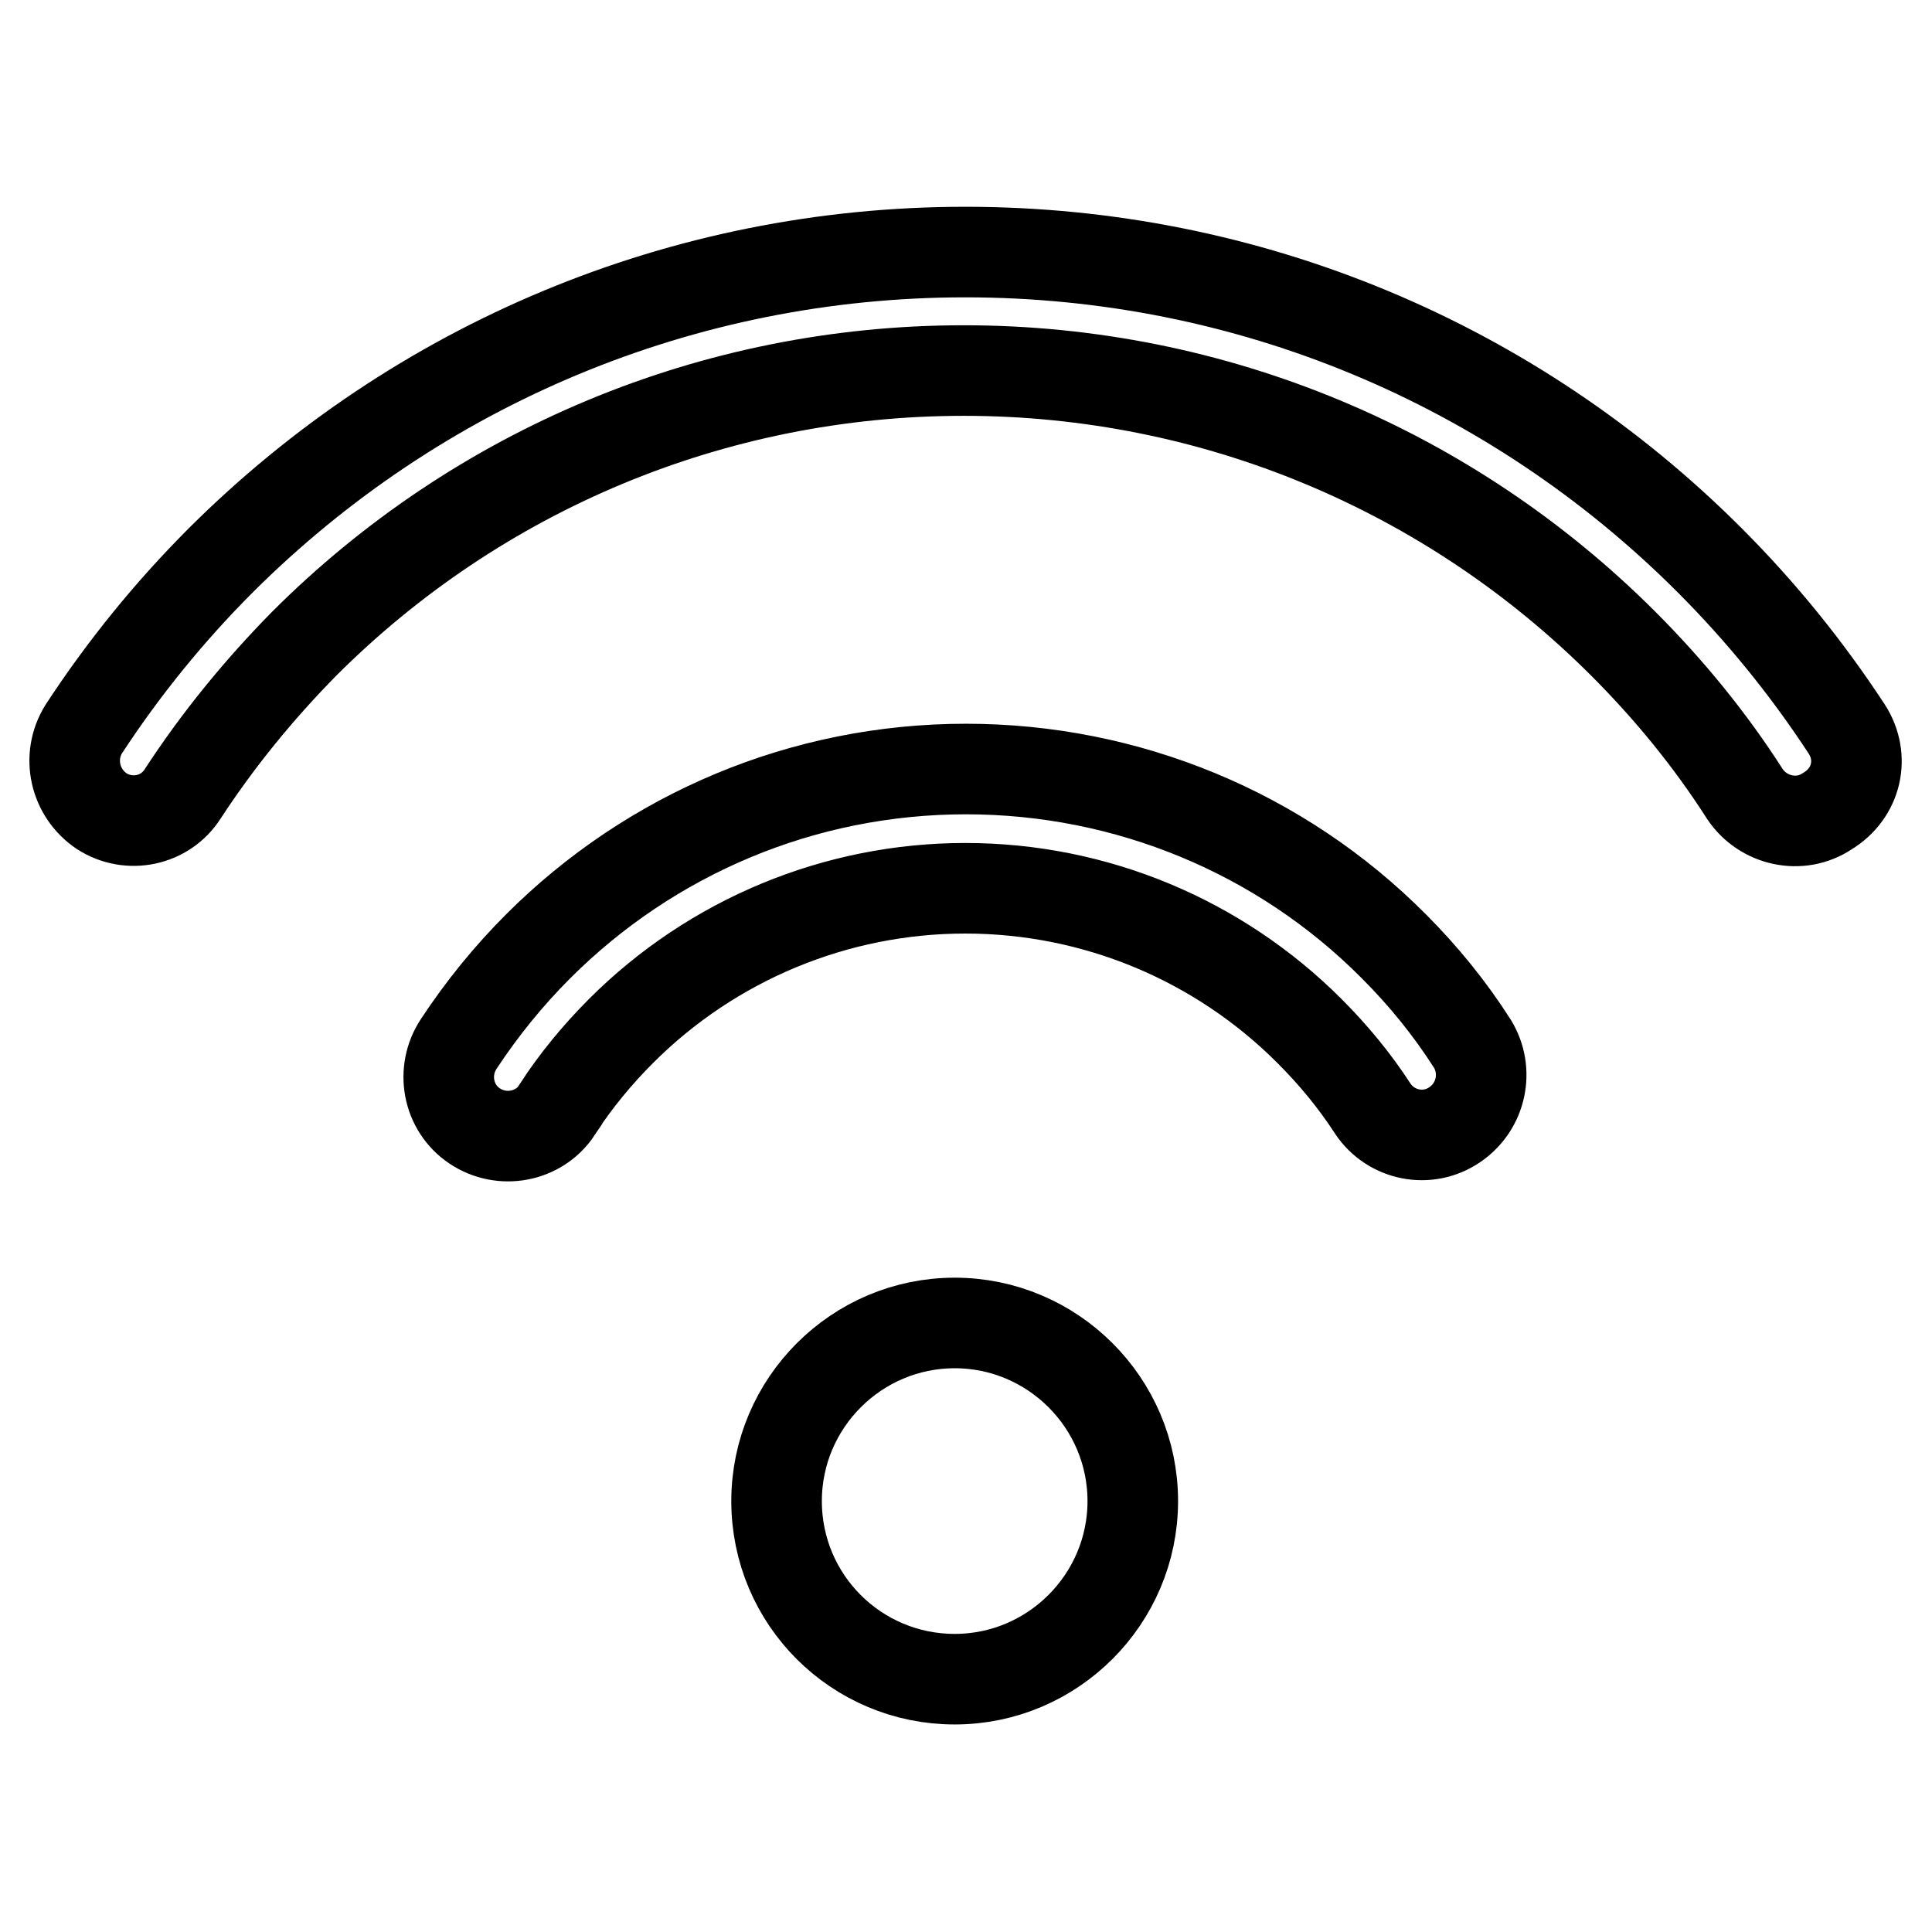 <?xml version="1.0" encoding="utf-8"?>
<!-- Svg Vector Icons : http://www.onlinewebfonts.com/icon -->
<!DOCTYPE svg PUBLIC "-//W3C//DTD SVG 1.1//EN" "http://www.w3.org/Graphics/SVG/1.1/DTD/svg11.dtd">
<svg version="1.1" xmlns="http://www.w3.org/2000/svg" xmlns:xlink="http://www.w3.org/1999/xlink" x="0px" y="0px" viewBox="0 0 256 256" enable-background="new 0 0 256 256" xml:space="preserve">
<g> <path stroke-width="12" fill-opacity="0" stroke="#000000"  d="M102.9,198.9c0,13.1,10.6,23.6,23.6,23.6s23.6-10.6,23.6-23.6s-10.6-23.6-23.6-23.6 S102.9,185.9,102.9,198.9z M184.7,125.4c-15-15.1-35.4-23.5-56.7-23.5c-21.6,0-41.8,8.6-56.7,23.5c-3.9,3.9-7.4,8.2-10.5,12.9 c-2.4,3.6-1.5,8.5,2.1,10.9c3.6,2.4,8.5,1.5,10.9-2.1c0-0.1,0.1-0.1,0.1-0.2c2.4-3.7,5.3-7.2,8.4-10.3 c12.1-12.1,28.5-18.9,45.6-18.9c17.3,0,33.6,6.9,45.6,18.9c3.2,3.2,6,6.6,8.4,10.3c2.4,3.6,7.3,4.6,10.9,2.1 c3.5-2.4,4.5-7.1,2.3-10.7C192.1,133.6,188.6,129.3,184.7,125.4L184.7,125.4z M244.7,96.6c-5.3-8.1-11.4-15.6-18.2-22.4 c-26-26-61.1-40.8-98.6-40.8c-37.5,0-72.6,14.9-98.6,40.8c-6.8,6.8-12.9,14.3-18.2,22.4c-2.3,3.7-1.2,8.5,2.4,10.9 c3.6,2.3,8.4,1.3,10.7-2.3c4.7-7.2,10.1-13.8,16.1-19.9c23-23,54.2-36.2,87.4-36.2c33.2,0,64.4,13.2,87.4,36.2 c6,6,11.5,12.7,16.1,19.9c2.4,3.6,7.3,4.7,10.9,2.3C246.1,105.1,247.1,100.3,244.7,96.6L244.7,96.6L244.7,96.6z"/></g>
</svg>